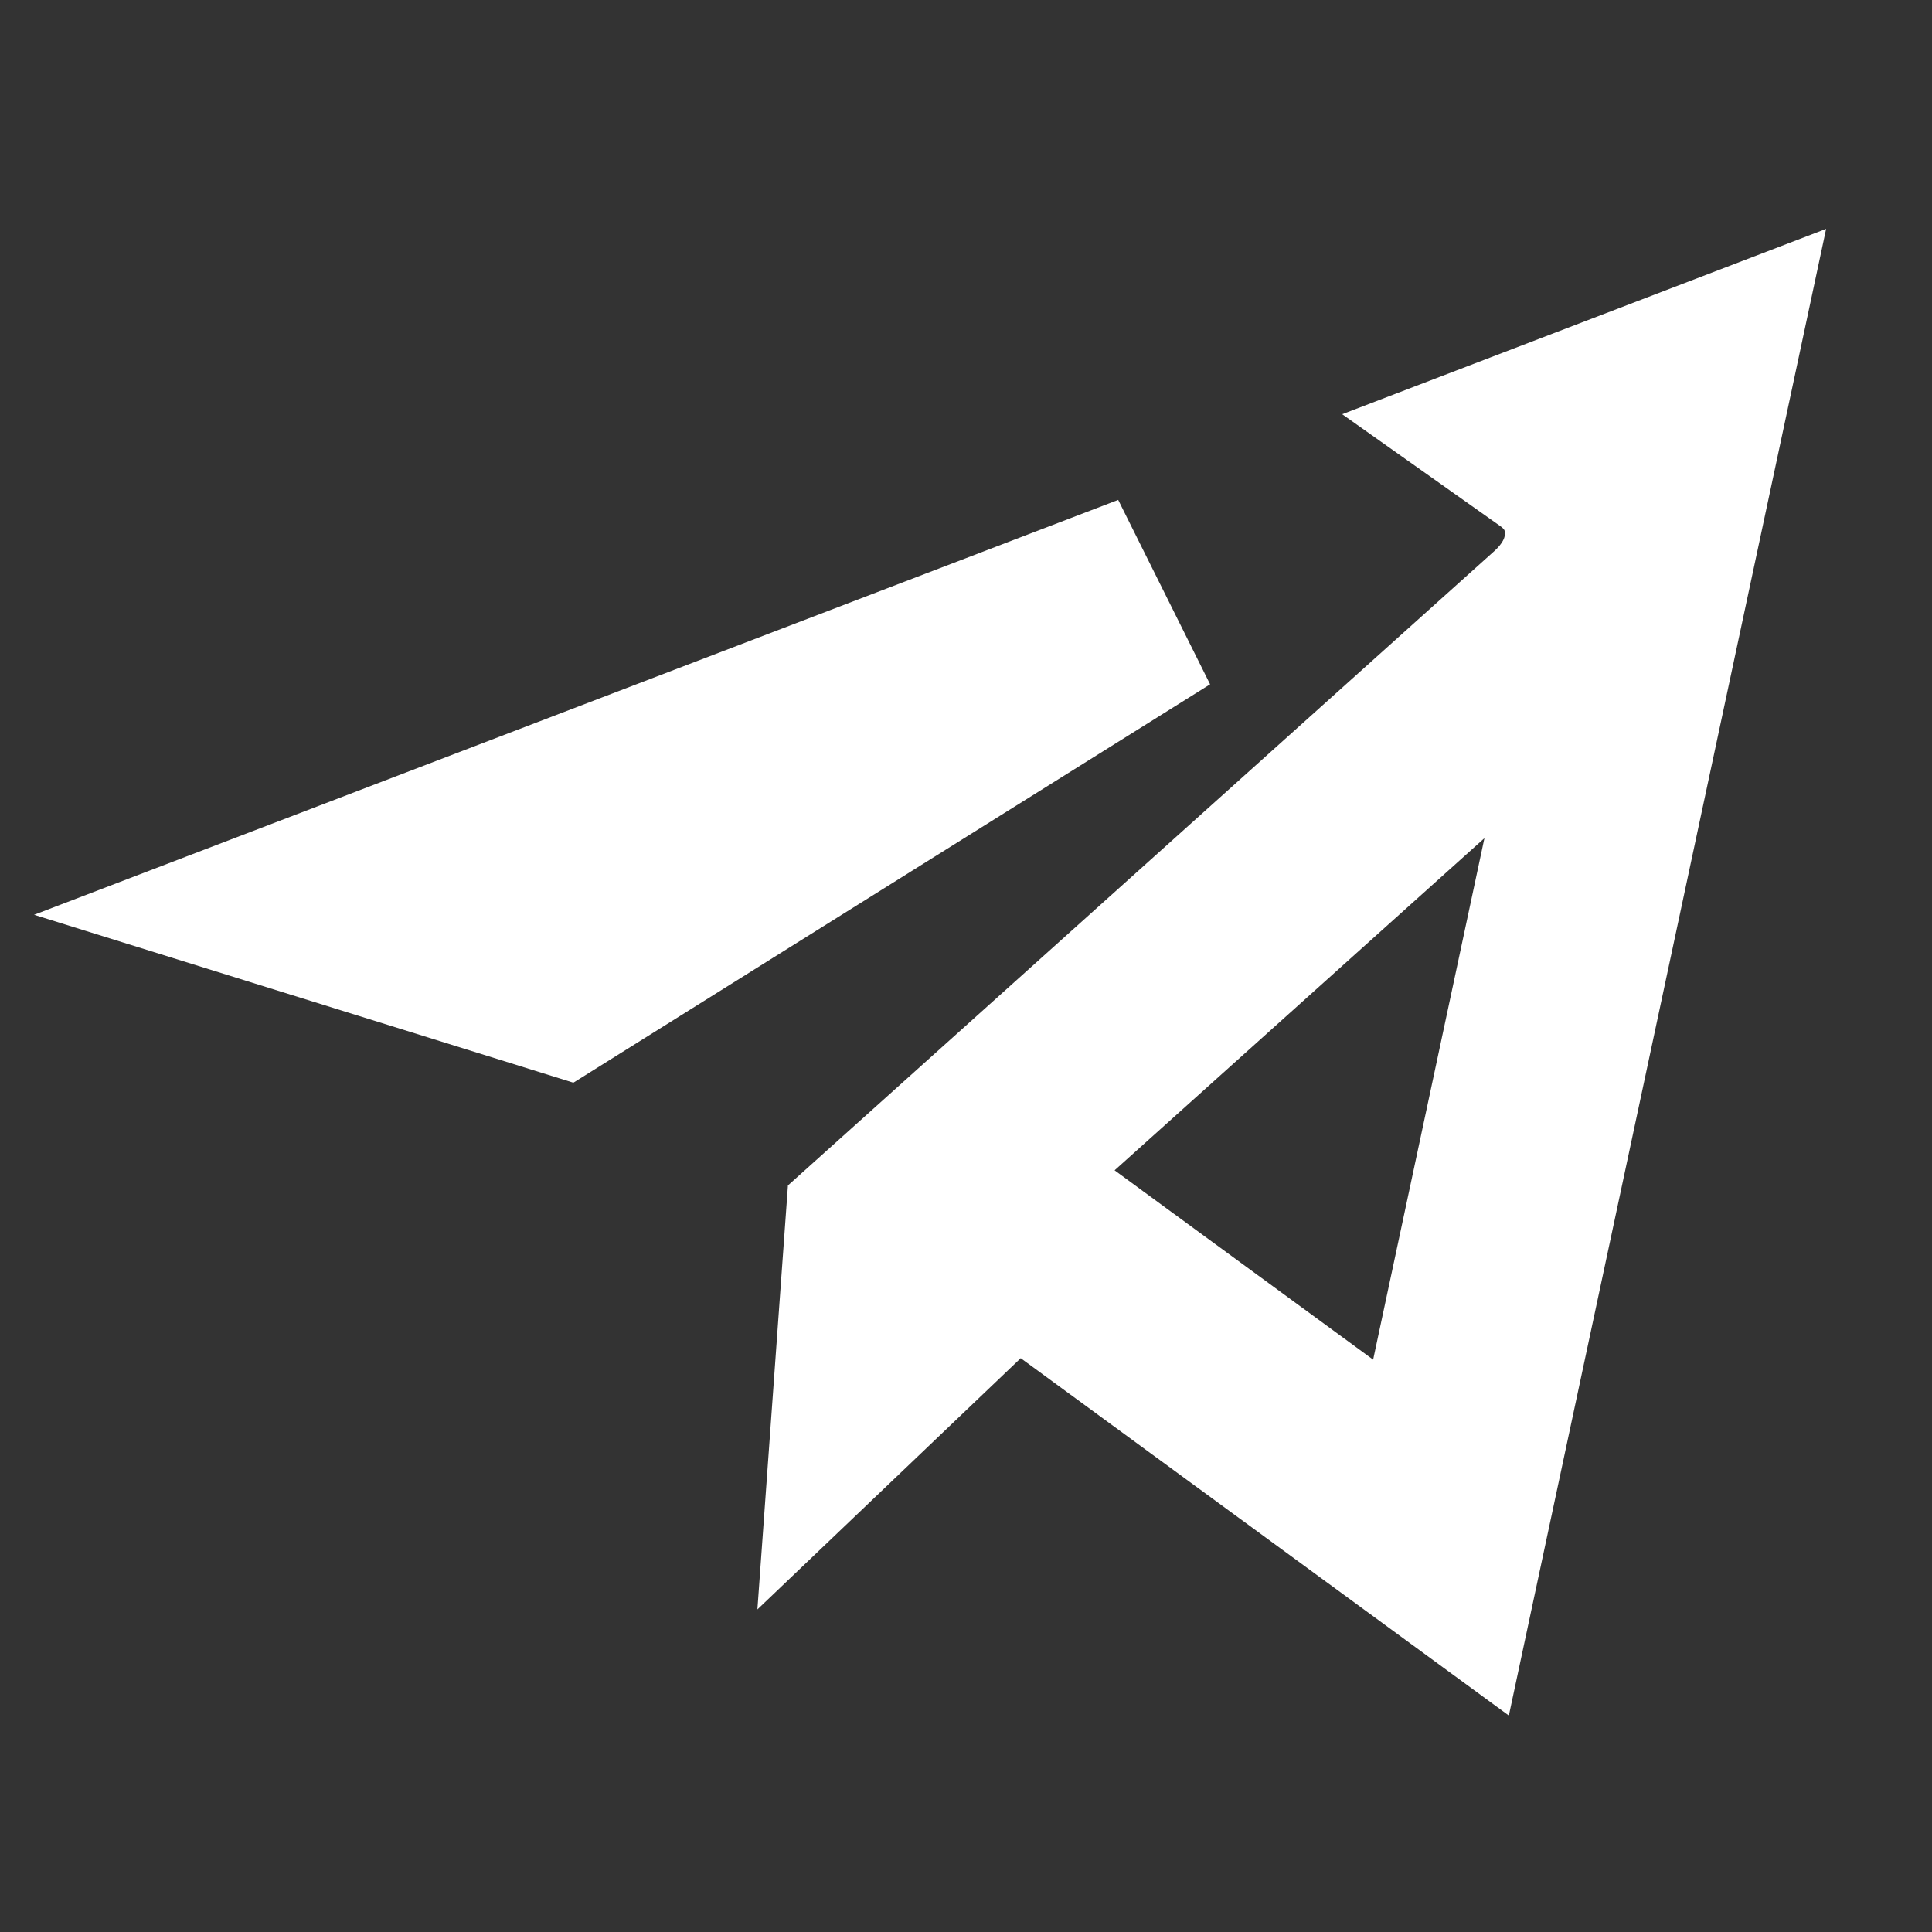 <svg width="14" height="14" viewBox="0 0 14 14" fill="none" xmlns="http://www.w3.org/2000/svg">
<rect x="0" y="0" width="14" height="14" fill="#333333" stroke="none"/>
<path d="M11.305 3.2L12.211 2.853L10.442 11.142L7.84 9.237L7.333 8.865L6.878 9.3L6.376 9.779L6.436 8.946L11.322 4.558C11.427 4.465 11.642 4.243 11.654 3.898C11.666 3.562 11.493 3.333 11.305 3.2ZM2.536 6.556L8.371 4.323L4.049 7.027L2.536 6.556Z" stroke="white" stroke-width="1.5"/>
</svg>
